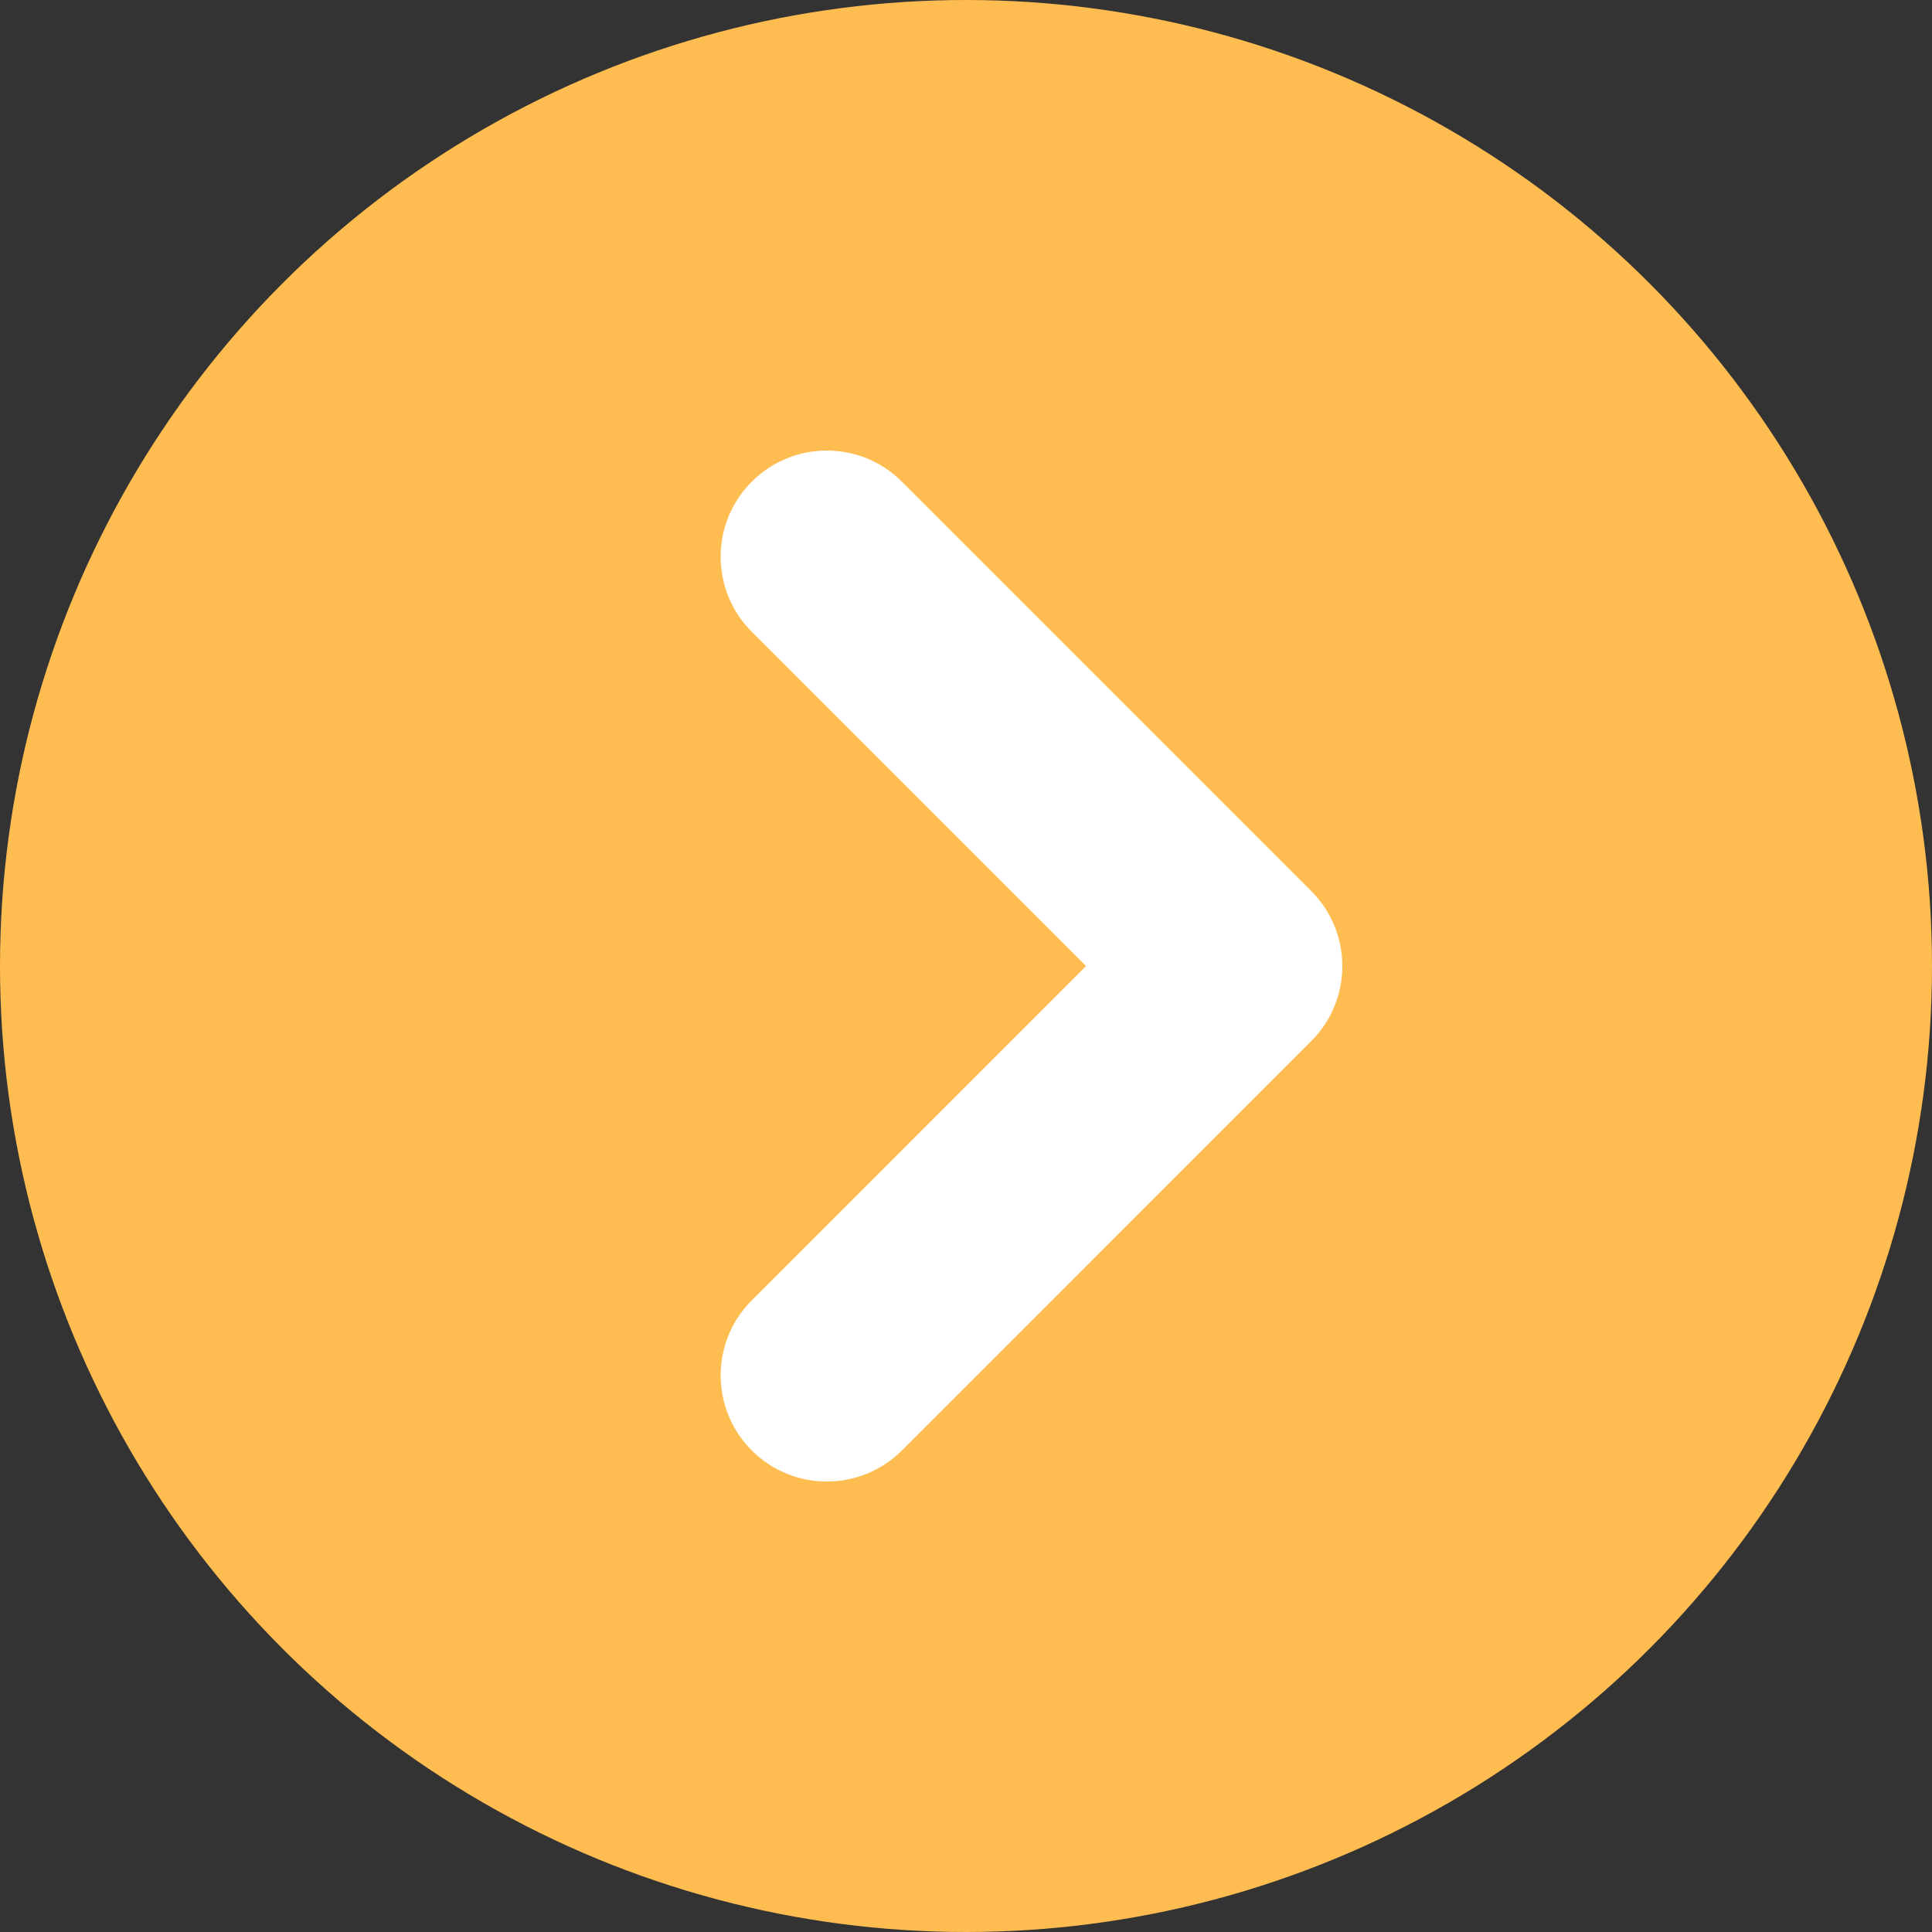 <?xml version="1.0" encoding="utf-8"?>
<!-- Generator: Adobe Illustrator 16.2.1, SVG Export Plug-In . SVG Version: 6.00 Build 0)  -->
<!DOCTYPE svg PUBLIC "-//W3C//DTD SVG 1.1//EN" "http://www.w3.org/Graphics/SVG/1.1/DTD/svg11.dtd">
<svg version="1.1" id="レイヤー_1" xmlns="http://www.w3.org/2000/svg" xmlns:xlink="http://www.w3.org/1999/xlink" x="0px"
	 y="0px" width="45.5px" height="45.5px" viewBox="0 0 45.5 45.5" enable-background="new 0 0 45.5 45.5" xml:space="preserve">
<rect x="0" y="0" width="45.5" height="45.5" fill="#333333" stroke="none"/>
<g>
	<circle fill="#FFBD51" cx="22.75" cy="22.75" r="22.75"/>
	<path fill="#FFFFFF" d="M19.473,34.891c-0.64,0-1.279-0.244-1.768-0.732c-0.977-0.976-0.977-2.559,0-3.535l7.872-7.873
		l-7.872-7.872c-0.977-0.977-0.977-2.559,0-3.535c0.976-0.977,2.56-0.977,3.535,0l9.64,9.64c0.977,0.977,0.977,2.559,0,3.535
		l-9.64,9.641C20.752,34.646,20.112,34.891,19.473,34.891z"/>
</g>
<g>
	<circle fill="#FFBD51" cx="-732.25" cy="22.75" r="22.75"/>
	<path fill="#FFFFFF" d="M-728.973,34.891c-0.64,0-1.28-0.244-1.768-0.732l-9.639-9.641c-0.976-0.977-0.976-2.559,0-3.535
		l9.639-9.64c0.976-0.977,2.56-0.977,3.535,0c0.977,0.976,0.977,2.559,0,3.535l-7.872,7.872l7.872,7.873
		c0.976,0.977,0.976,2.56,0,3.535C-727.693,34.646-728.333,34.891-728.973,34.891z"/>
</g>
</svg>
